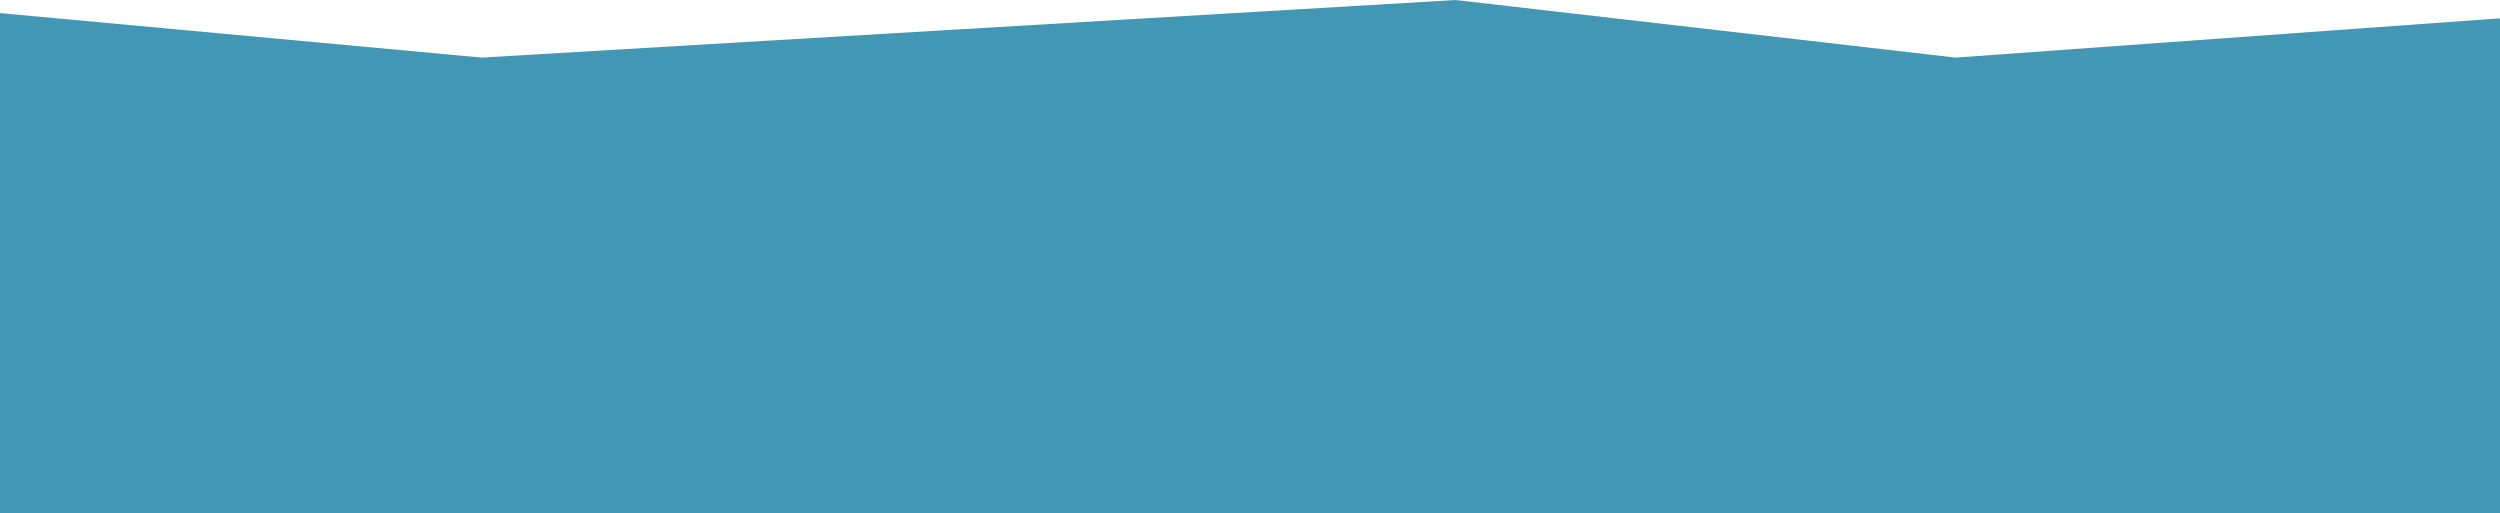 <svg width="1910" height="392" viewBox="0 0 1910 392" fill="none" xmlns="http://www.w3.org/2000/svg">
<rect x="0" y="0" width="1910" height="392" fill="#333333" stroke="none"/>
<g clip-path="url(#clip0_2017_10006)">
<rect width="1910" height="392" fill="white"/>
<path d="M368 44L0 10V730H1910V14L1494 44L1112 0L368 44Z" fill="#4298B4"/>
</g>
<defs>
<clipPath id="clip0_2017_10006">
<rect width="1910" height="392" fill="white"/>
</clipPath>
</defs>
</svg>

